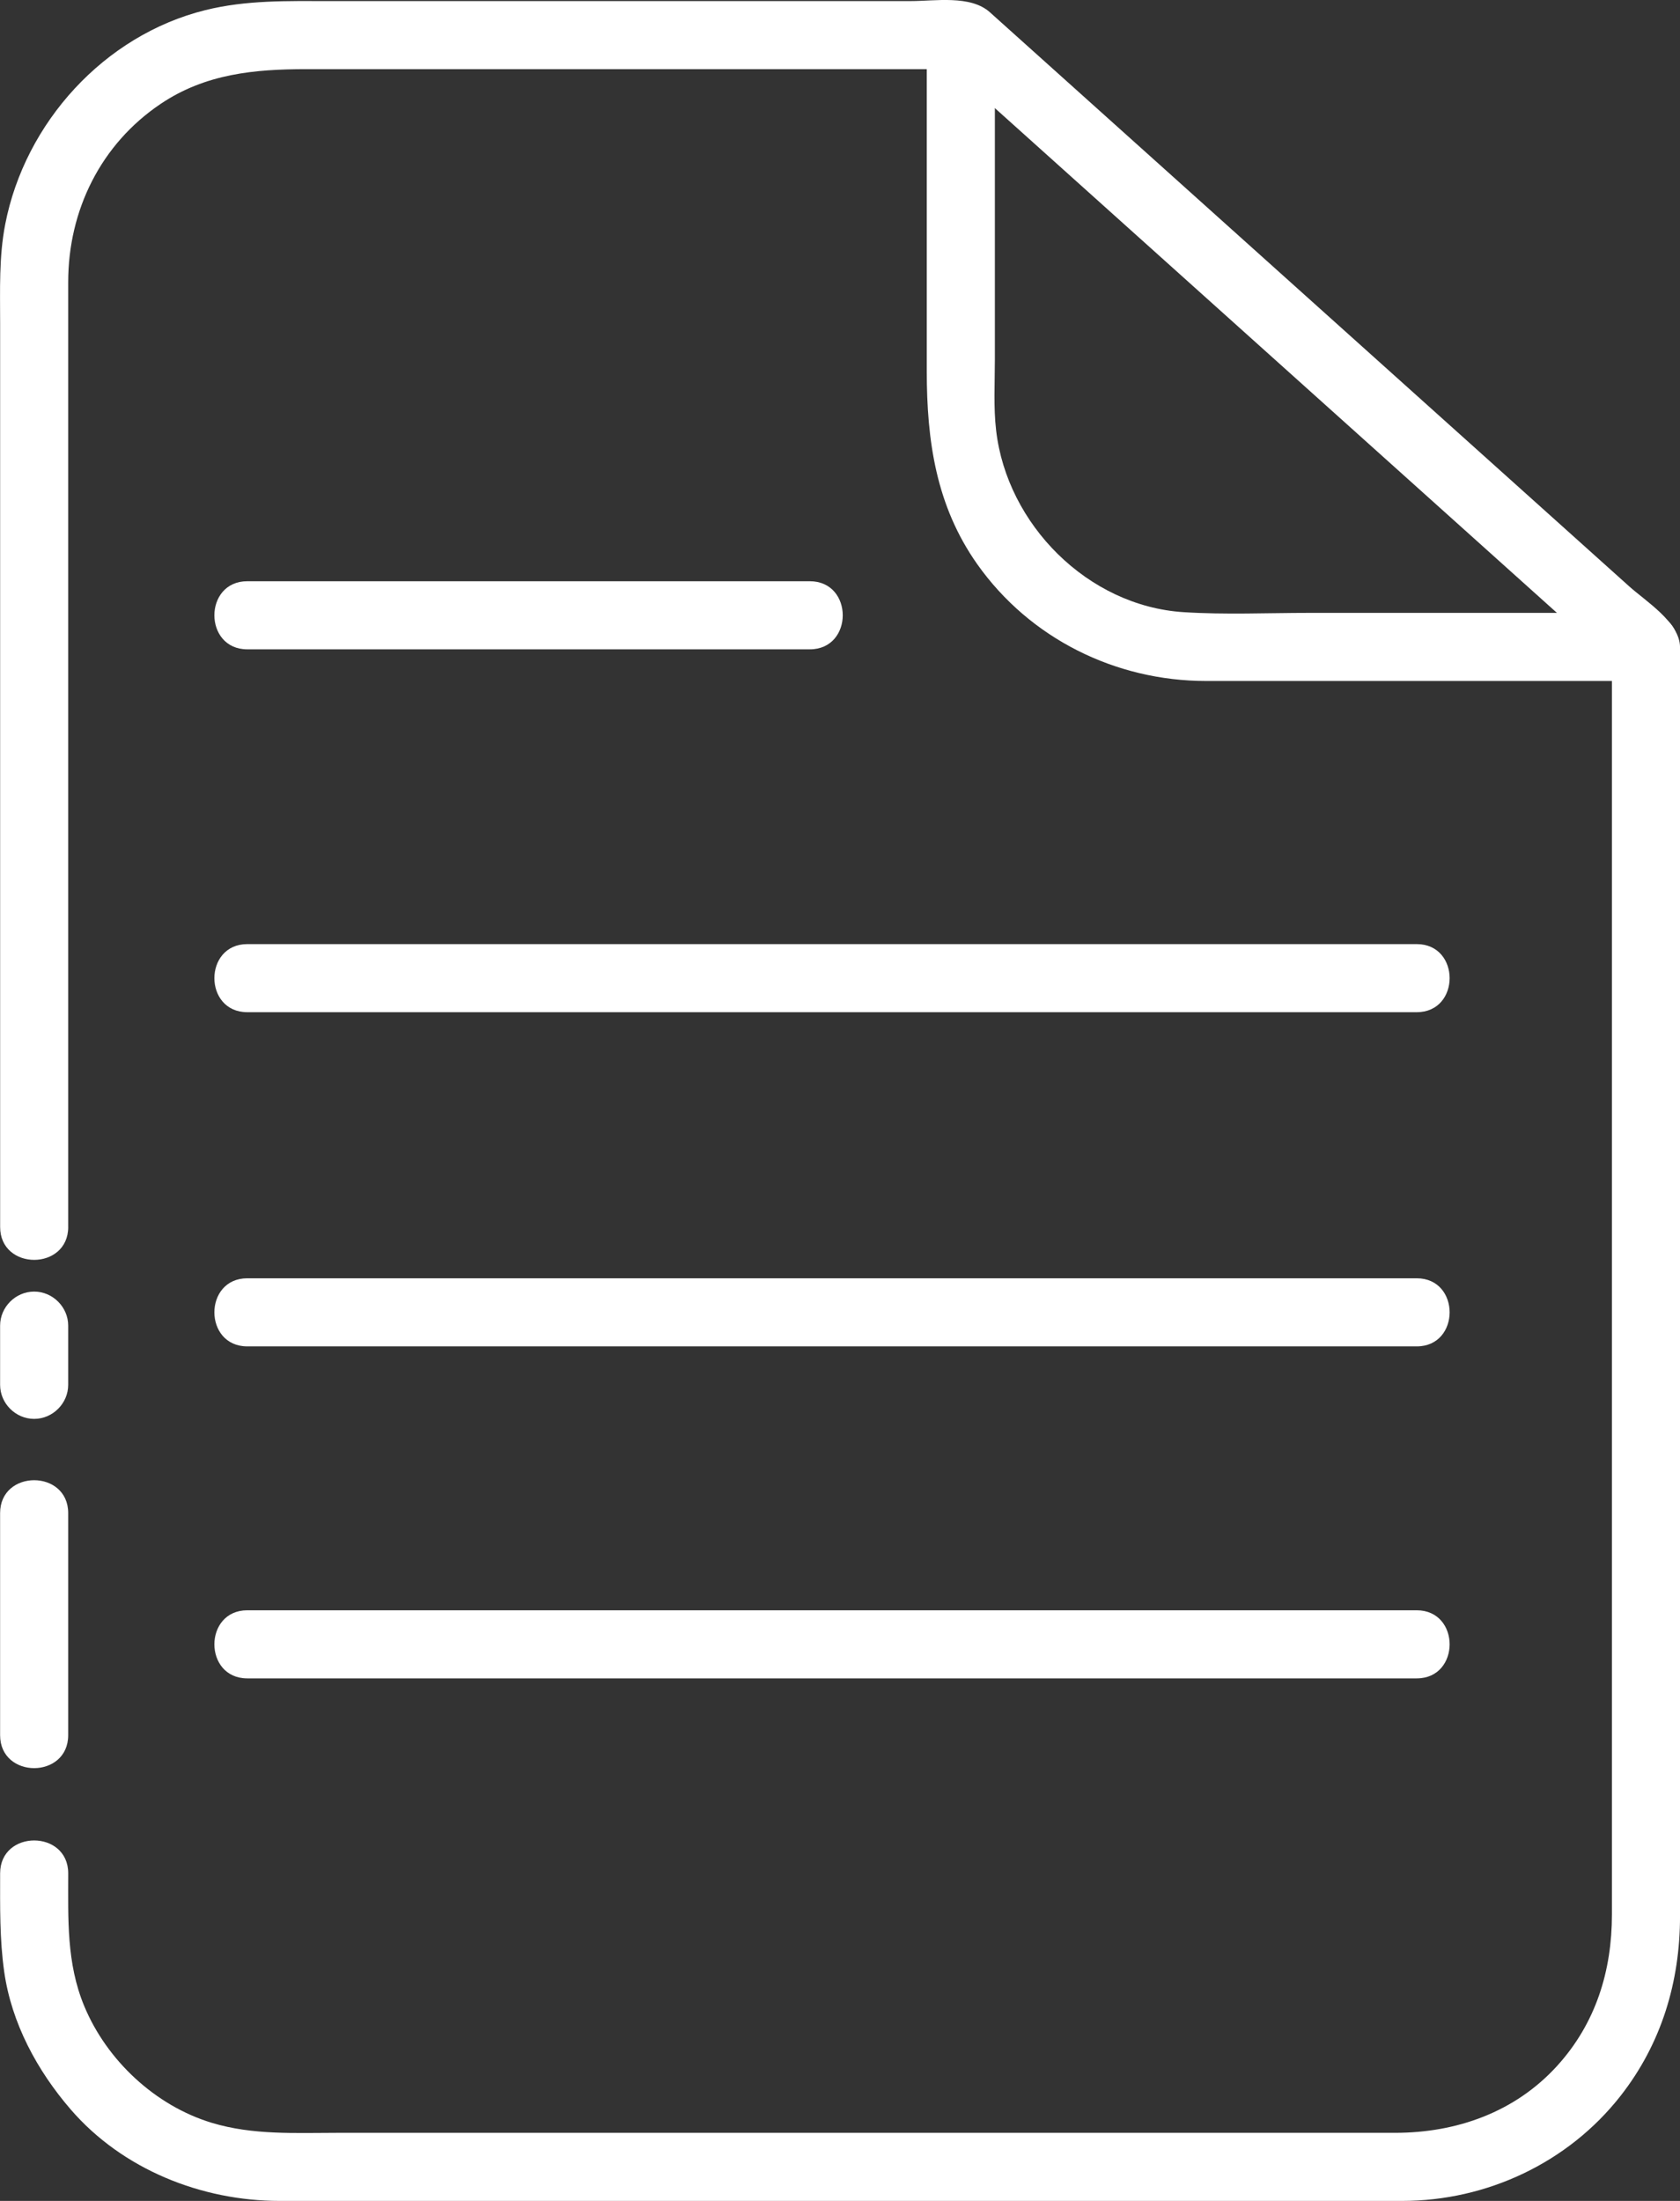 <?xml version="1.0" encoding="UTF-8" standalone="no"?><svg xmlns="http://www.w3.org/2000/svg" fill="#000000" height="484.8pt" version="1.1" viewBox="0 0 370.09 484.8" width="370.09pt">
 <rect x="0" y="0" width="370.09" height="484.8" fill="#333333" stroke="none"/>
 <g fill="#ffffff" id="change1_1">
  <path d="m15.023 270.26v-146.58-61.532c0-15.804 7.168-30.41 20.418-39.3 9.832-6.602 20.649-7.614 32.024-7.614h145c-1.76-0.73-3.53-1.464-5.3-2.195 36.63 32.891 73.25 65.777 109.88 98.671 13.41 12.04 26.83 24.09 40.24 36.14-0.73-1.77-1.46-3.54-2.19-5.3v129.3 149.84c0 12.44-3.55 23.97-12.04 33.33-9.29 10.23-22.17 14.78-35.73 14.78h-58.59-174.37c-9.352 0-18.63 0.54-27.7-2.2-12.437-3.76-23.129-13.74-28.101-25.7-3.942-9.48-3.536-19.23-3.536-29.25 0-9.67-15-9.67-15 0 0 7.28-0.128 14.44 0.899 21.67 1.609 11.32 7.262 21.78 14.656 30.34 11.406 13.2 28.805 20.14 46.031 20.14h53.751 176.79 16.71c18.66 0 36.6-8.41 48.14-23.15 8.98-11.46 13.09-25.1 13.09-39.56v-19.13-177.48-71.21-11.7c0-5.45-7.58-10.16-11.15-13.37-42.26-37.942-84.52-75.891-126.78-113.84-4.69-4.215-9.39-8.434-14.09-12.649-4.28-3.848-12.06-2.477-17.41-2.477-29.54-0-59.08-0-88.62-0h-39.517c-9.214 0-18.234-0.25-27.293 1.996-22.296 5.531-39.734 24.804-44.082 47.148-1.402 7.196-1.125 14.513-1.125 21.794 0 57.038 0 114.08 0 171.12v27.97c0 9.67 15 9.67 15 0" fill="inherit"/>
  <path d="m15.023 305.04v-13.04c0-4.09-3.414-7.5-7.5-7.5-4.09 0-7.5 3.41-7.5 7.5 0 4.34 0 8.69 0 13.04 0 4.09 3.41 7.5 7.5 7.5 4.086 0 7.5-3.41 7.5-7.5" fill="inherit"/>
  <path d="m15.023 382.21v-48.91c0-9.67-15-9.67-15 0 0 16.31 0 32.61 0 48.91 0 9.68 15 9.68 15 0" fill="inherit"/>
  <path d="m362.54 135h-74.11c-9.21 0-18.54 0.43-27.73-0.16-21.07-1.36-38.86-19.32-41.26-40.02-0.6-5.117-0.28-10.449-0.28-15.59v-28.23-43.266c0-9.671-15-9.671-15 0v74.075c0 15.253 2.04 29.621 11.13 42.481 11.57 16.36 30.46 25.71 50.4 25.71h96.85c9.67 0 9.67-15 0-15" fill="inherit"/>
  <path d="m54.48 143.03h123.91c9.68 0 9.68-15 0-15h-123.91c-9.671 0-9.671 15 0 15" fill="inherit"/>
  <path d="m54.48 222.96h135.29 122.32c9.67 0 9.67-15 0-15h-135.29-122.32c-9.671 0-9.671 15 0 15" fill="inherit"/>
  <path d="m54.48 296.57h135.29 122.32c9.67 0 9.67-15 0-15h-135.29-122.32c-9.671 0-9.671 15 0 15" fill="inherit"/>
  <path d="m54.48 369.7h135.29 122.32c9.67 0 9.67-15 0-15h-135.29-122.32c-9.671 0-9.671 15 0 15" fill="inherit"/>
 </g>
</svg>